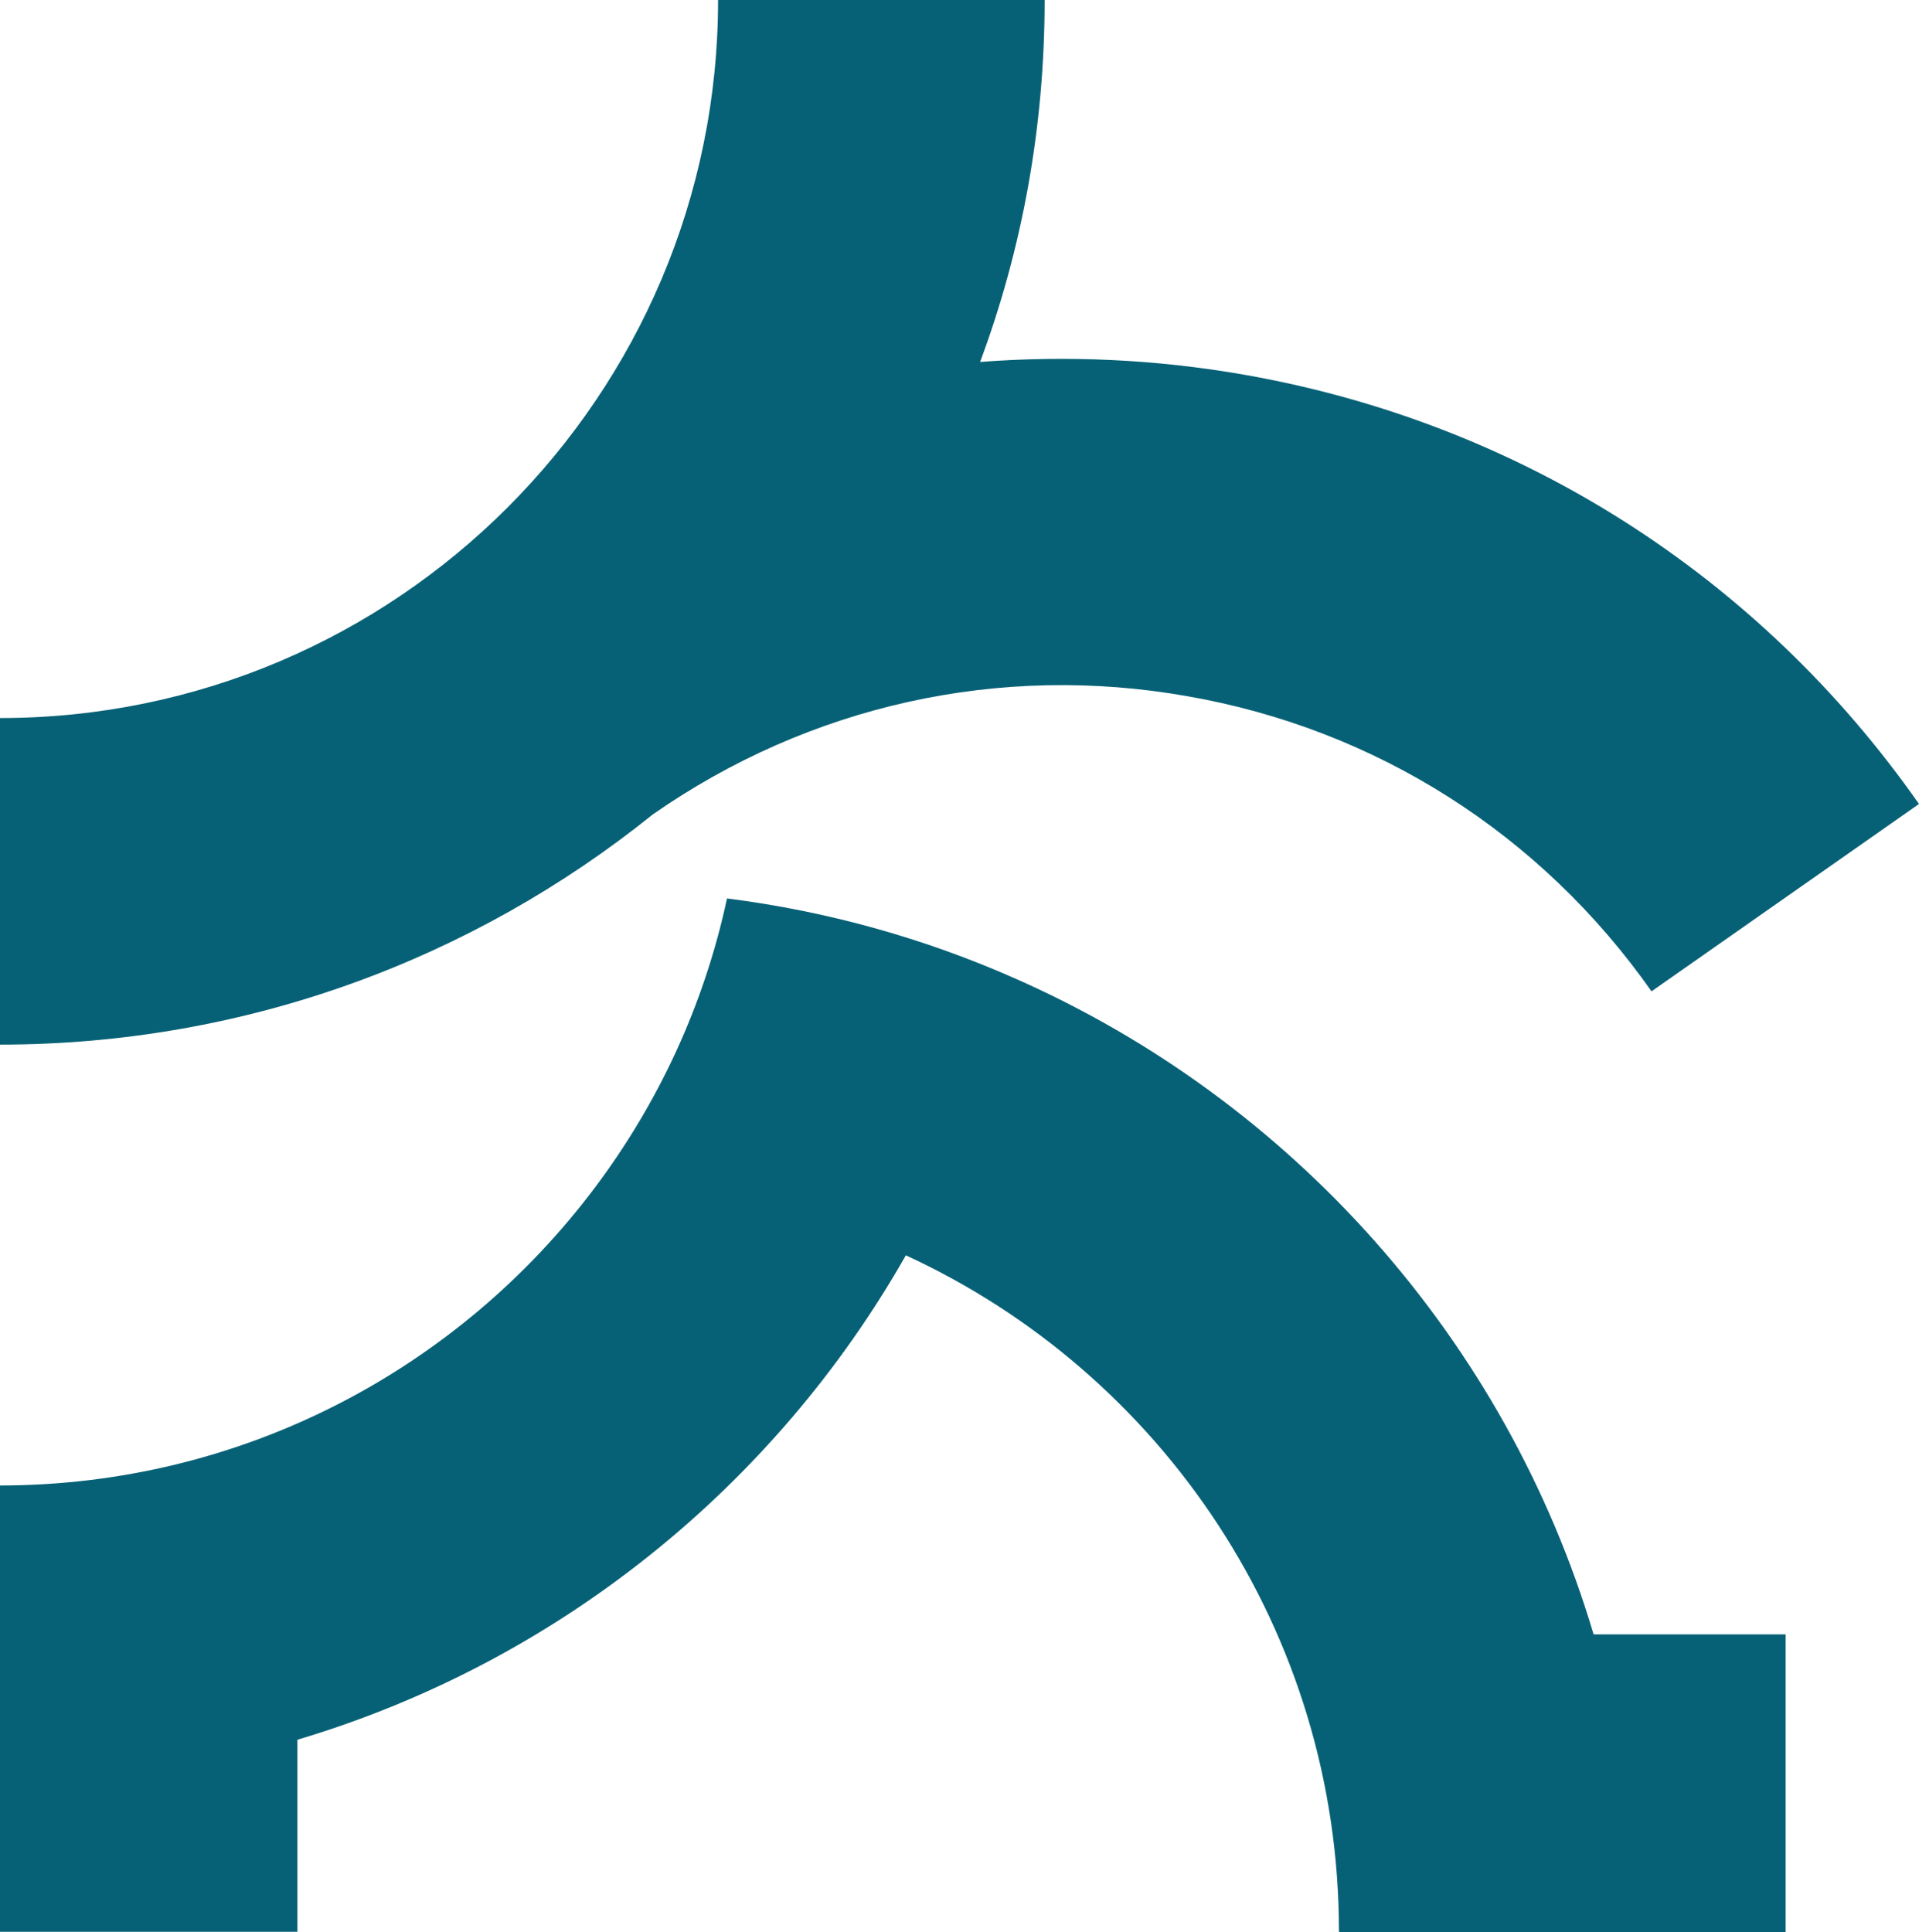 <?xml version="1.0" encoding="UTF-8"?>
<svg id="Livello_2" xmlns="http://www.w3.org/2000/svg" viewBox="0 0 49.36 49.7">
  <defs>
    <style>
      .cls-1 {
        fill: #076176;
      }
    </style>
  </defs>
  <g id="Livello_1-2" data-name="Livello_1">
    <g>
      <path class="cls-1" d="M18.47,0C18.47,10.18,10.19,18.47,0,18.47v8.4c6.35,0,12.19-2.22,16.79-5.92,4.03-2.81,8.92-3.9,13.76-3.04,4.86.85,9.09,3.55,11.93,7.59l6.88-4.82c-4.12-5.88-10.28-9.8-17.35-11.04-2.28-.4-4.56-.5-6.8-.33,1.08-2.9,1.66-6.04,1.66-9.31h-8.4Z"/>
      <path class="cls-1" d="M34.45,49.7h11.48v-7.66h-4.94c-2.25-7.57-7.76-13.74-14.9-16.88-2.31-1.02-4.79-1.72-7.39-2.05-.59,2.75-1.77,5.27-3.4,7.44-3.49,4.65-9.05,7.66-15.31,7.66v11.48h7.66v-4.94c6.68-1.99,12.27-6.51,15.65-12.46,6.58,3.03,11.14,9.68,11.14,17.39Z"/>
    </g>
  </g>
</svg>